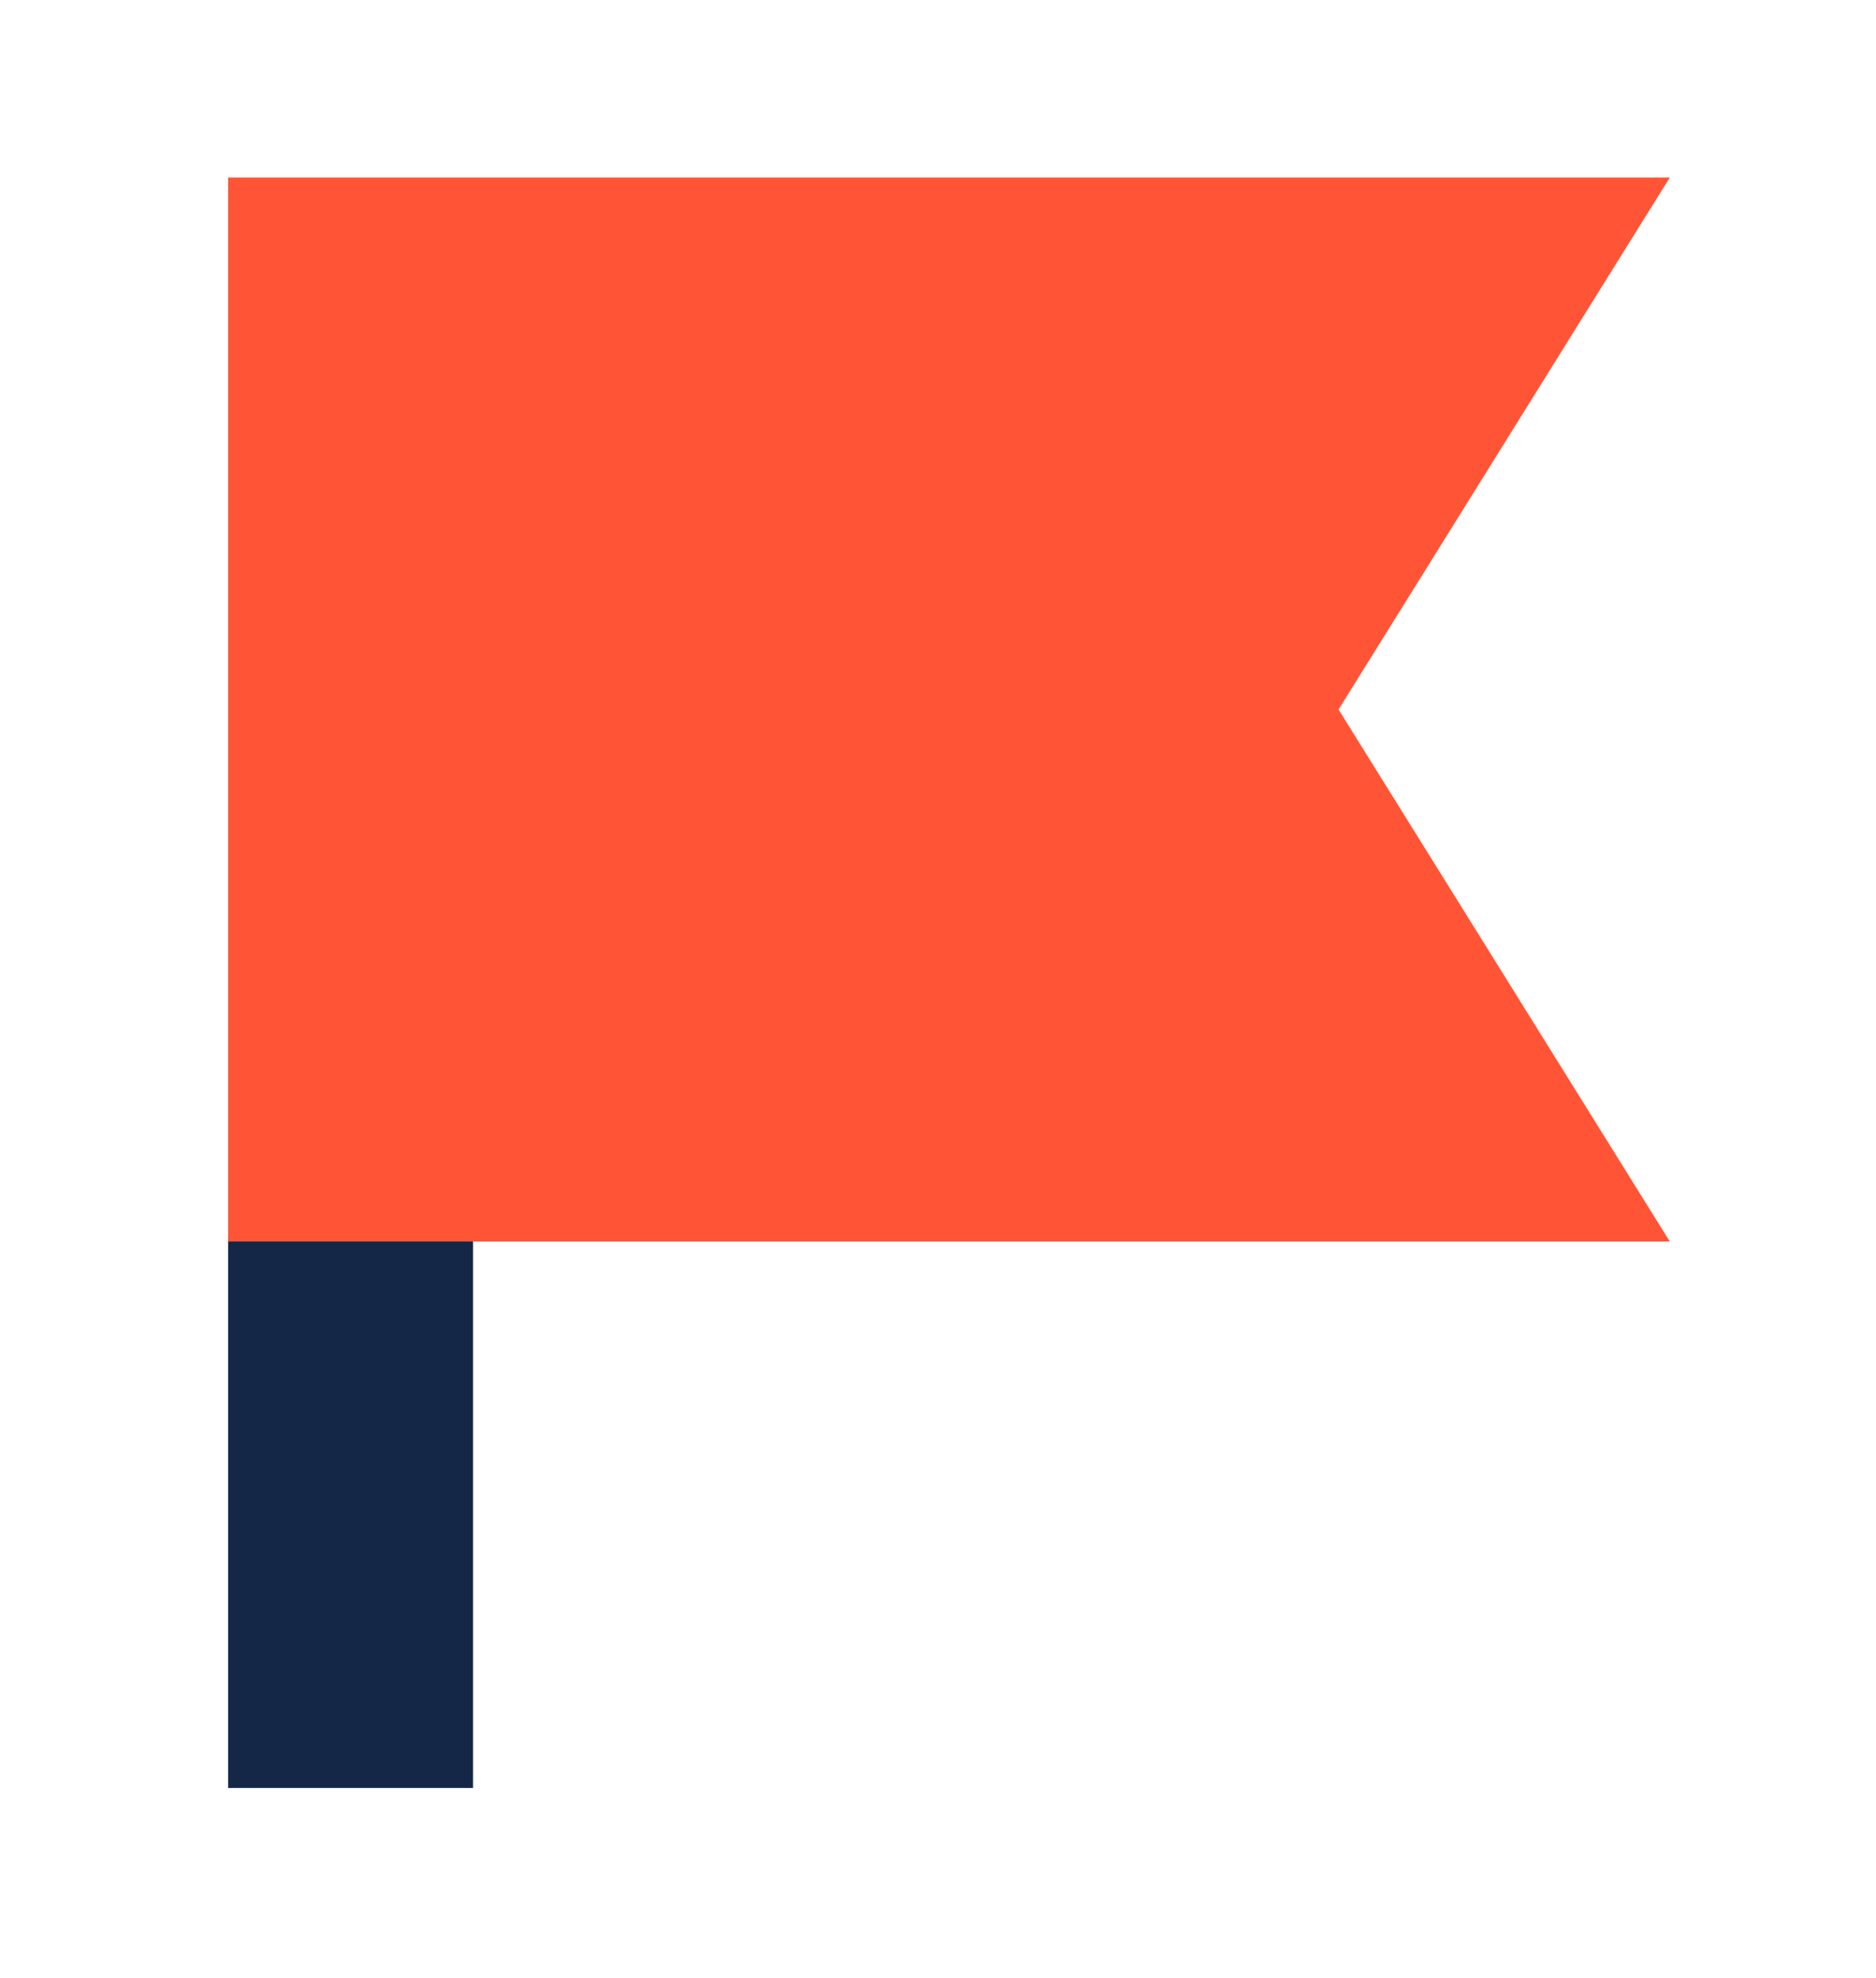 <svg xmlns="http://www.w3.org/2000/svg" xmlns:xlink="http://www.w3.org/1999/xlink" width="74" height="78" viewBox="0 0 74 78"><defs><clipPath id="b"><rect width="74" height="78"/></clipPath></defs><g id="a" clip-path="url(#b)"><g transform="translate(9 7)"><rect width="9.66" height="21.735" transform="translate(0 41.768)" fill="#142746"/><path d="M0,0V41.957H56.867L43.8,20.978,56.867,0Z" transform="translate(0 0)" fill="#ff5436"/></g></g></svg>